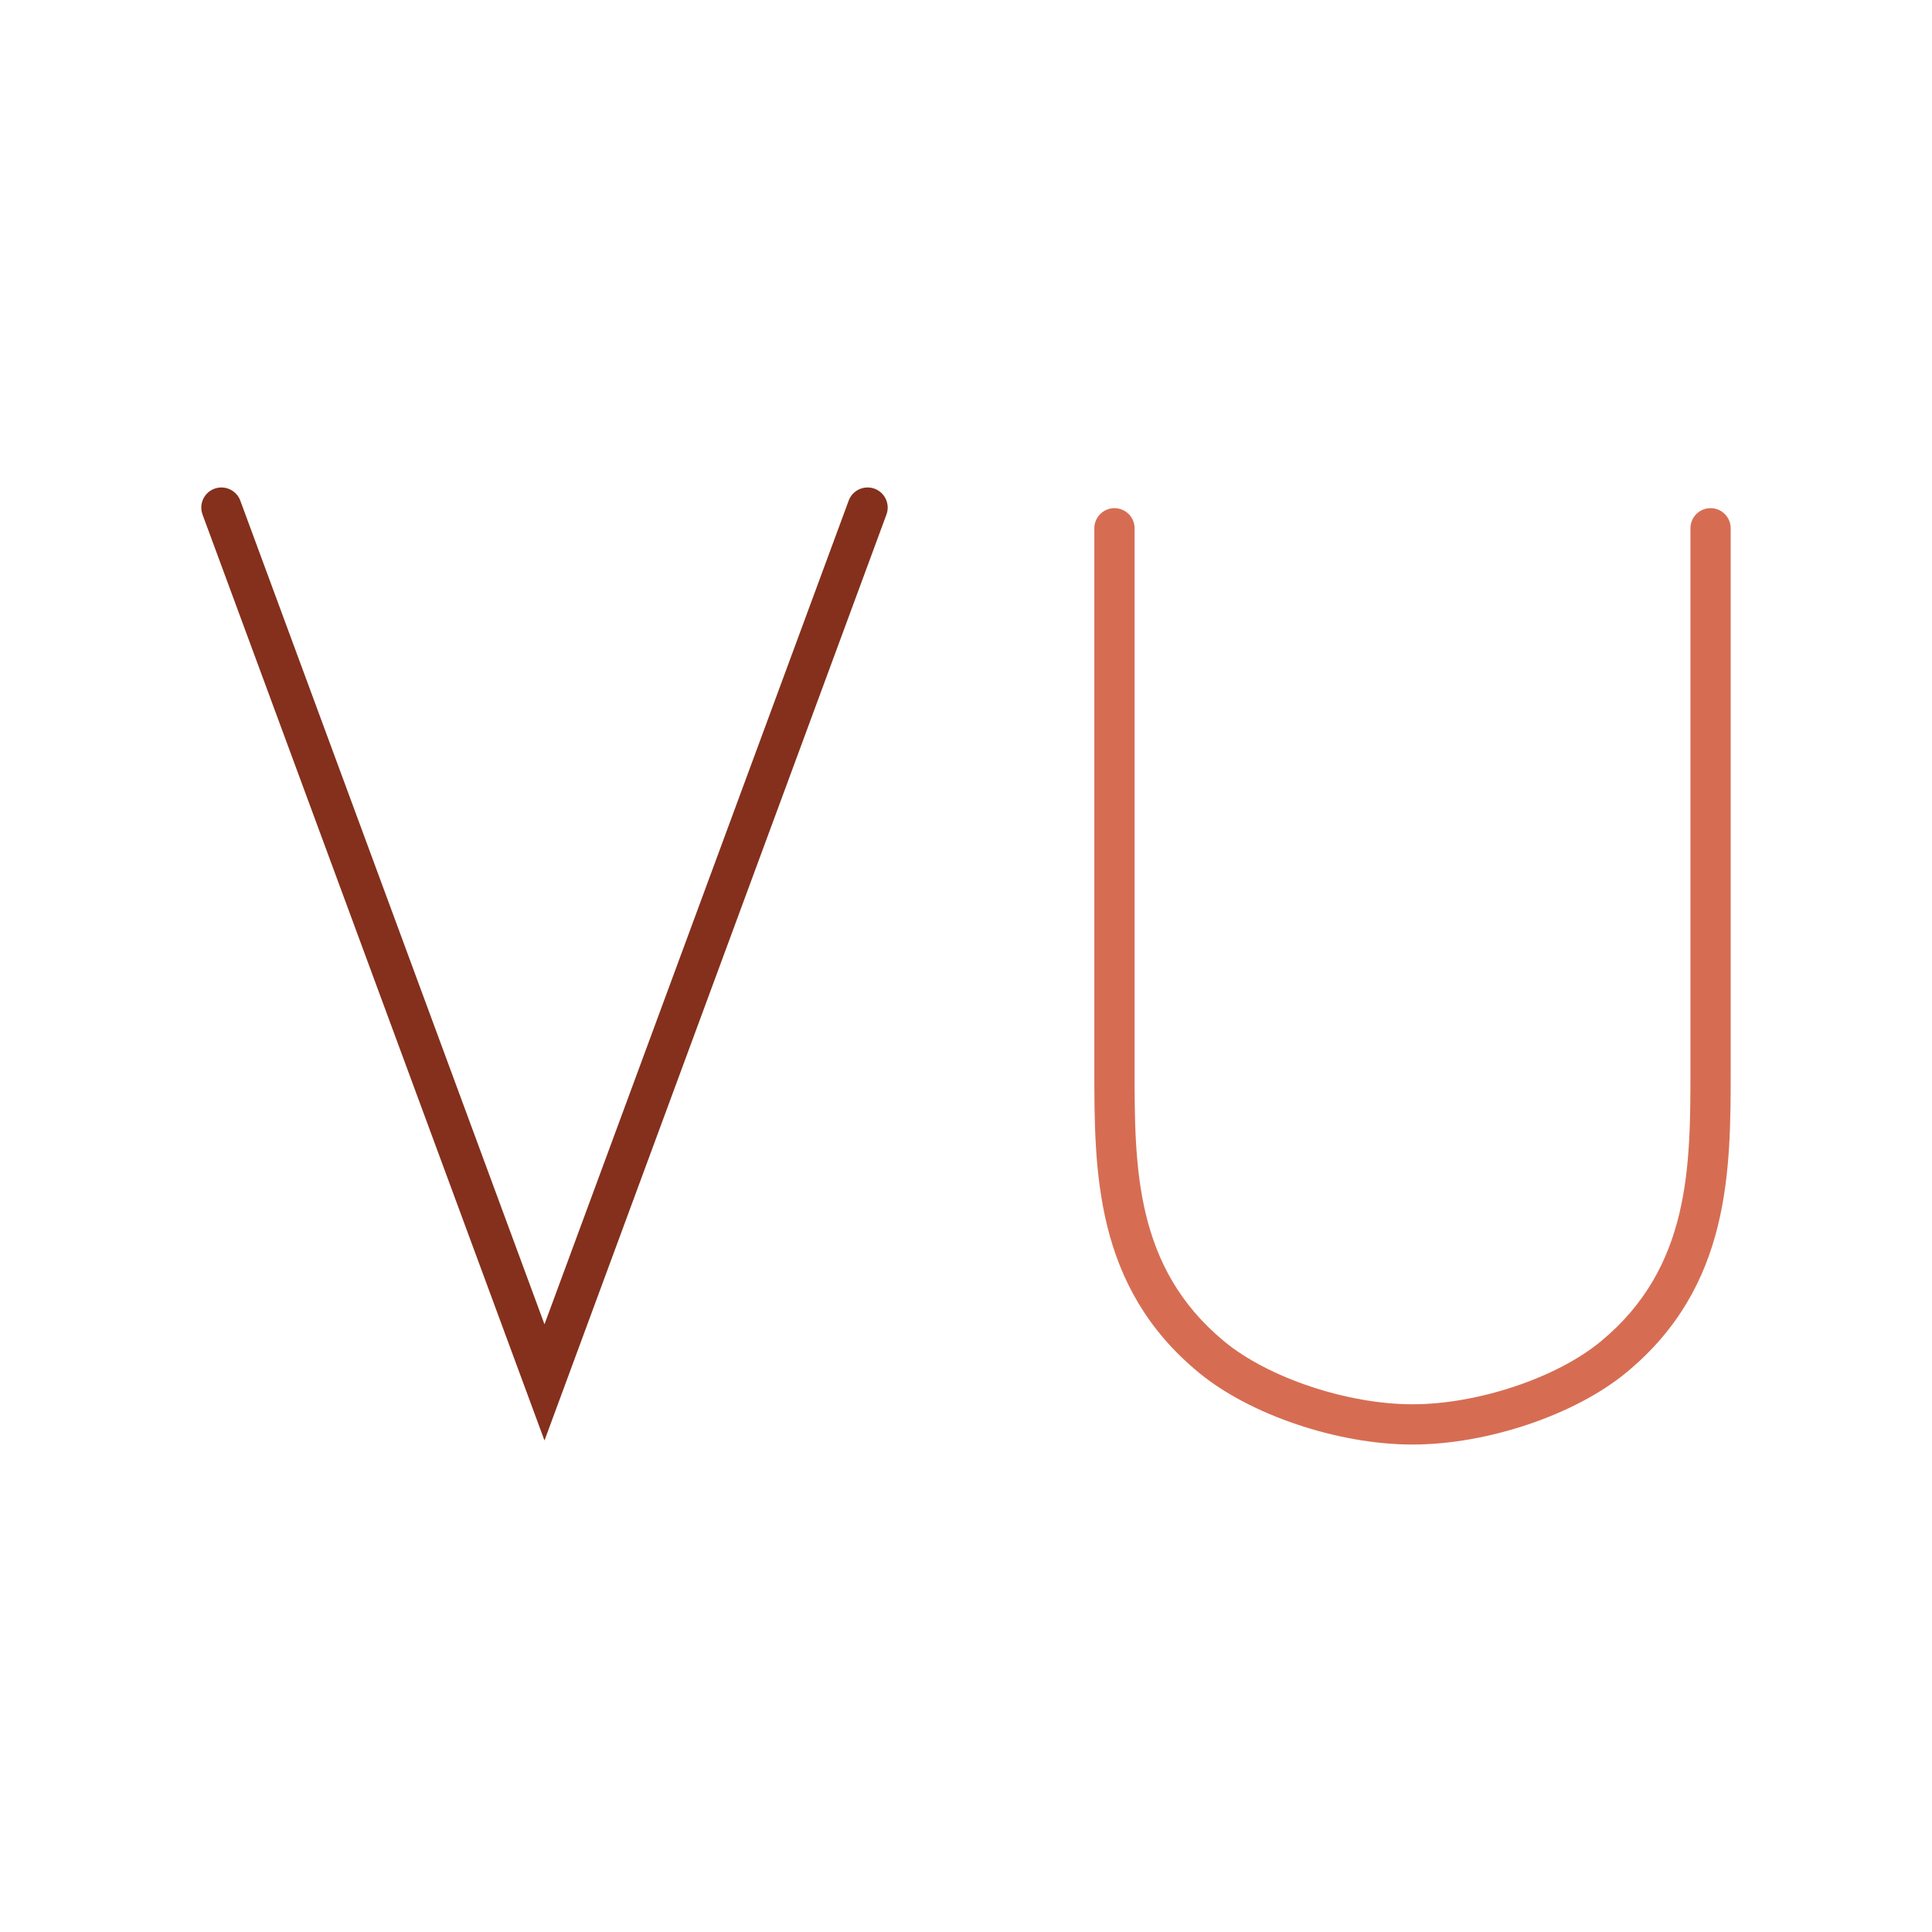 <svg xmlns="http://www.w3.org/2000/svg" id="a" data-name="Ebene 1" width="96" height="96" viewBox="0 0 96 96"><g id="b" data-name="VU-F"><path d="M27.055,71.577L10.064,25.568c-.191-.519.073-1.094.592-1.285.515-.188,1.093.074,1.284.592l15.115,40.929,15.116-40.929c.191-.518.765-.78,1.285-.592.518.191.783.767.591,1.285l-16.992,46.009Z" fill="#84301c"></path><path d="M70.187,71.778c-3.711,0-8.084-1.475-10.632-3.585-5.178-4.273-5.178-10.014-5.178-15.078v-26.865c0-.553.448-1,1-1s1,.447,1,1v26.865c0,4.849,0,9.861,4.452,13.536,2.188,1.812,6.123,3.127,9.358,3.127s7.17-1.314,9.357-3.126c4.453-3.676,4.453-8.688,4.453-13.537v-26.865c0-.553.448-1,1-1s1,.447,1,1v26.865c0,5.064,0,10.805-5.179,15.079-2.547,2.109-6.92,3.584-10.632,3.584Z" fill="#d66d53"></path></g></svg>